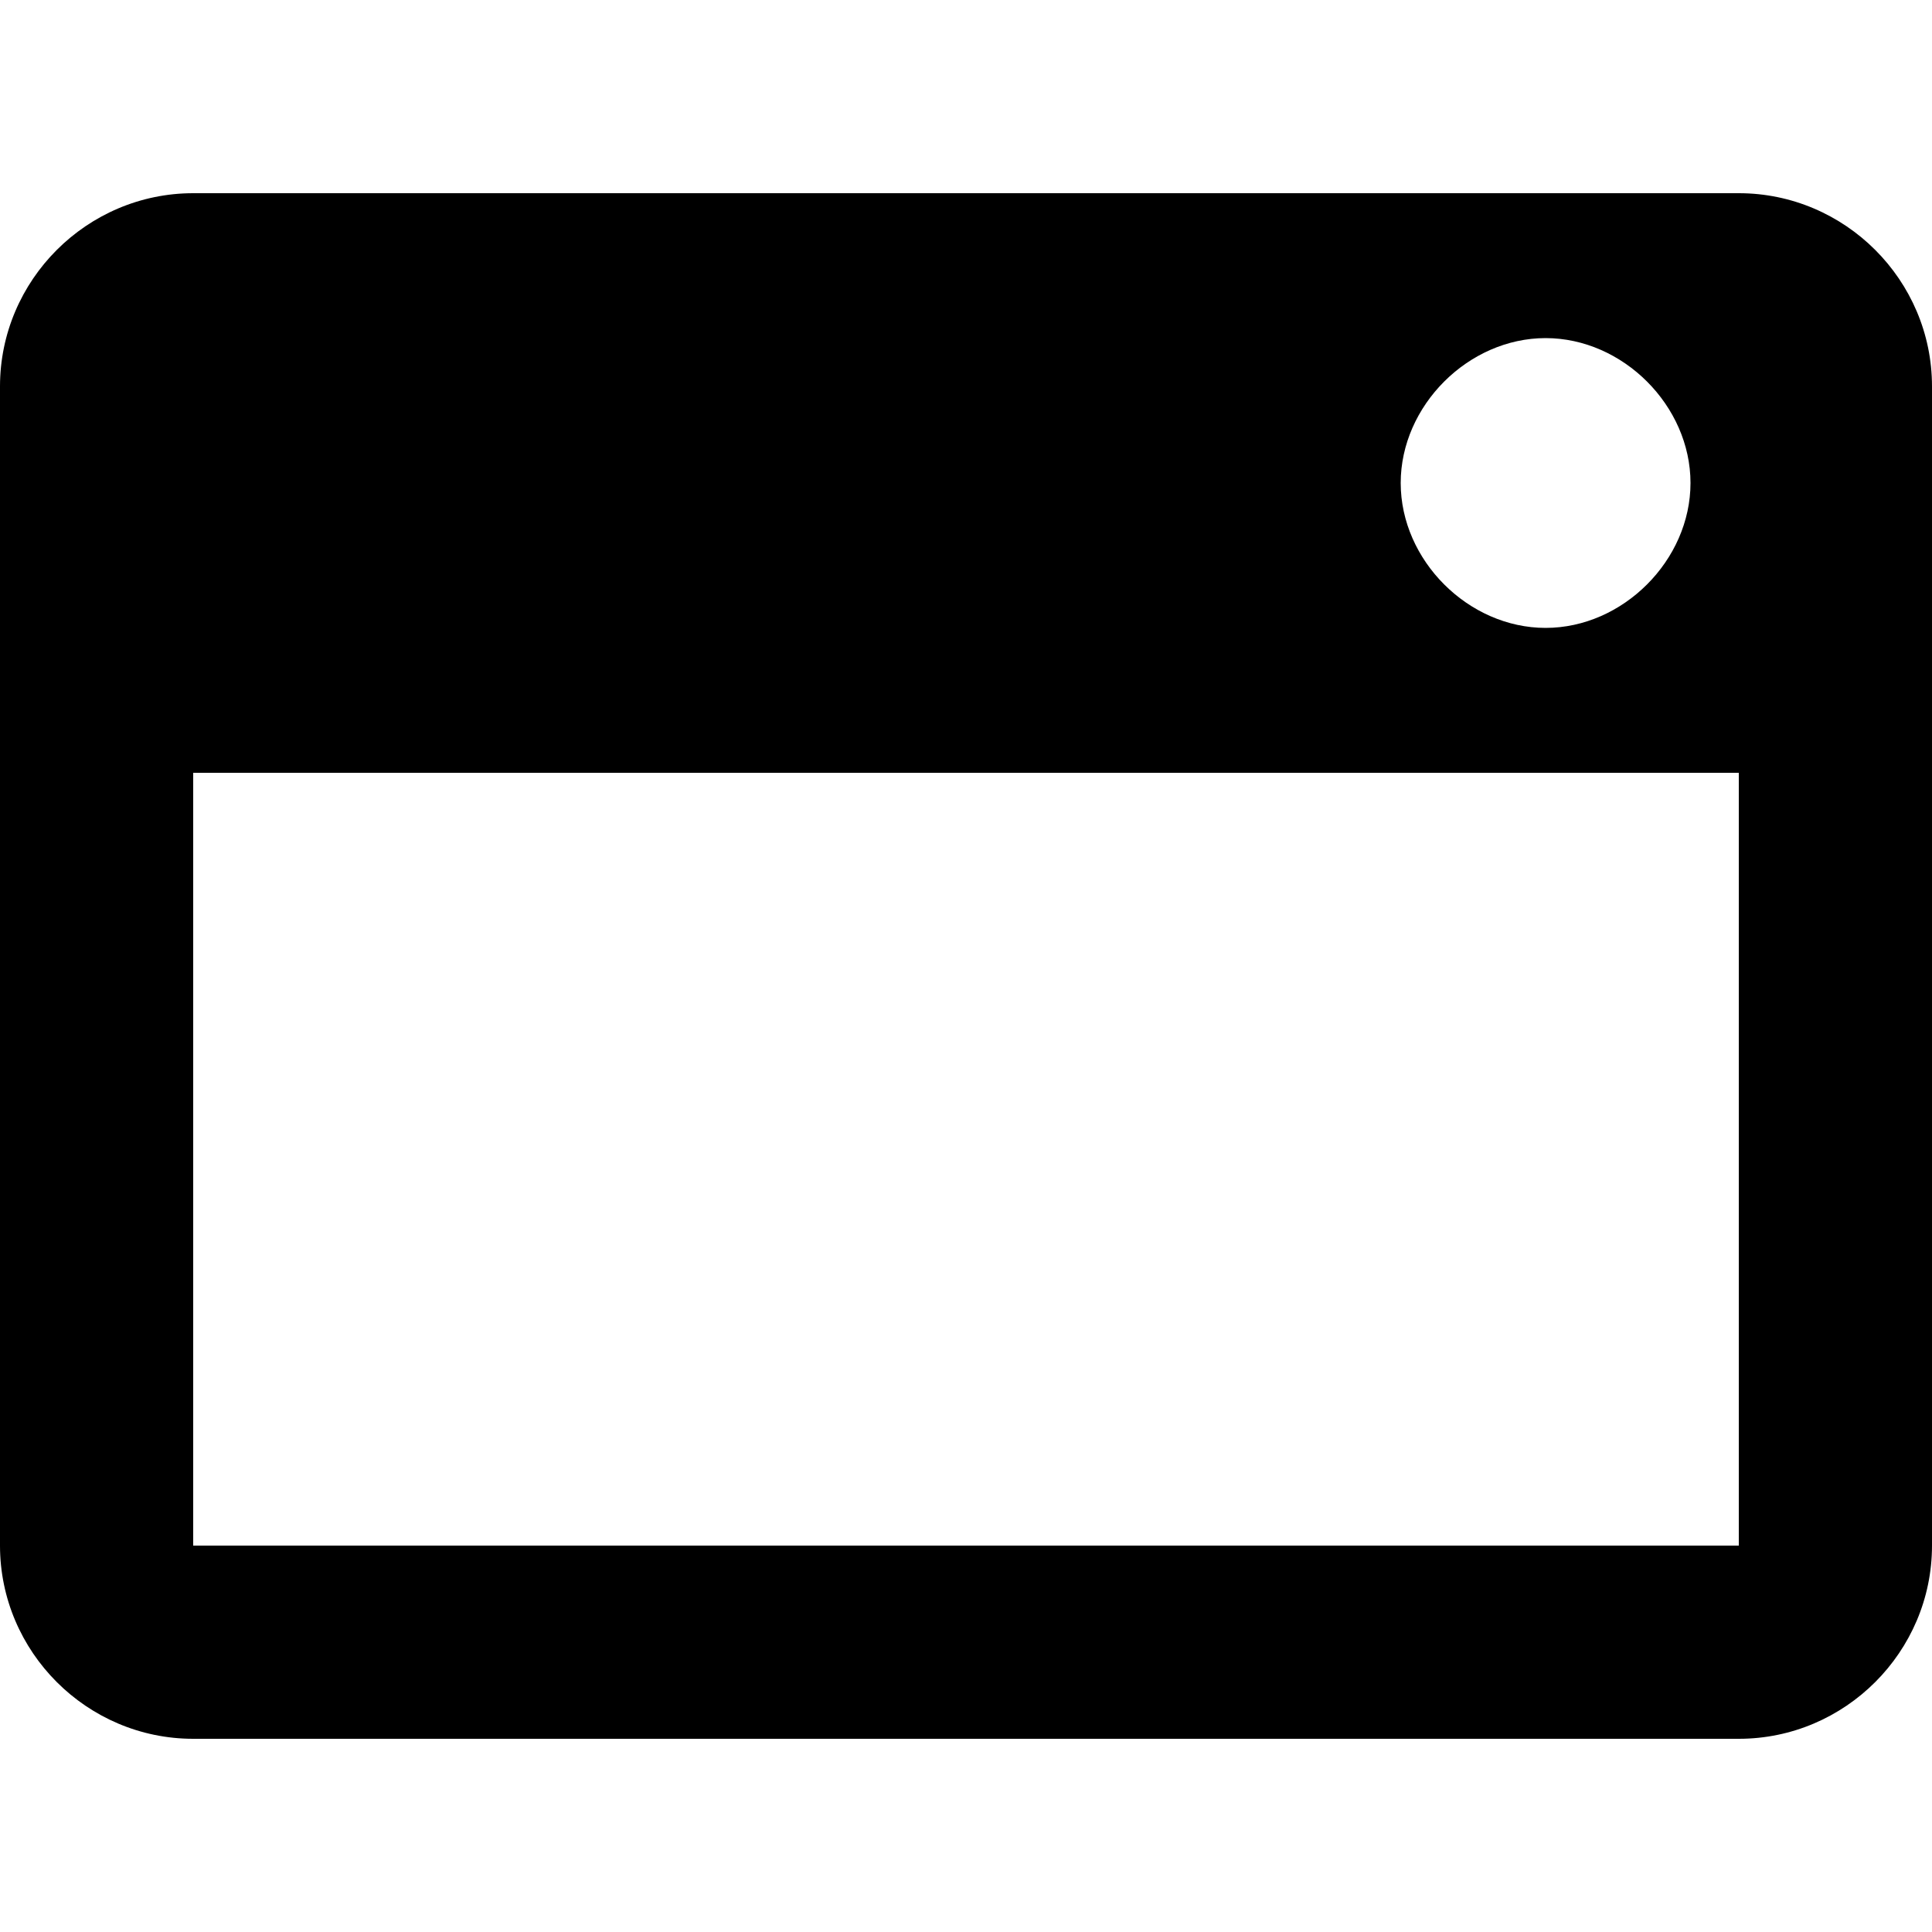 <?xml version="1.0" encoding="UTF-8"?>
<svg xmlns="http://www.w3.org/2000/svg" width="20" height="20" viewBox="0 0 20 20">
	<title>
		browser
	</title>
	<path d="M0 16c0 1.1.9 2 2 2h16c1.1 0 2-.9 2-2V4c0-1.1-.9-2-2-2H2C.9 2 0 2.9 0 4zM17.5 5c0 .8-.7 1.5-1.5 1.5s-1.5-.7-1.5-1.5.7-1.5 1.5-1.5 1.5.7 1.5 1.5zM2 8h16v8H2z"/>
</svg>
